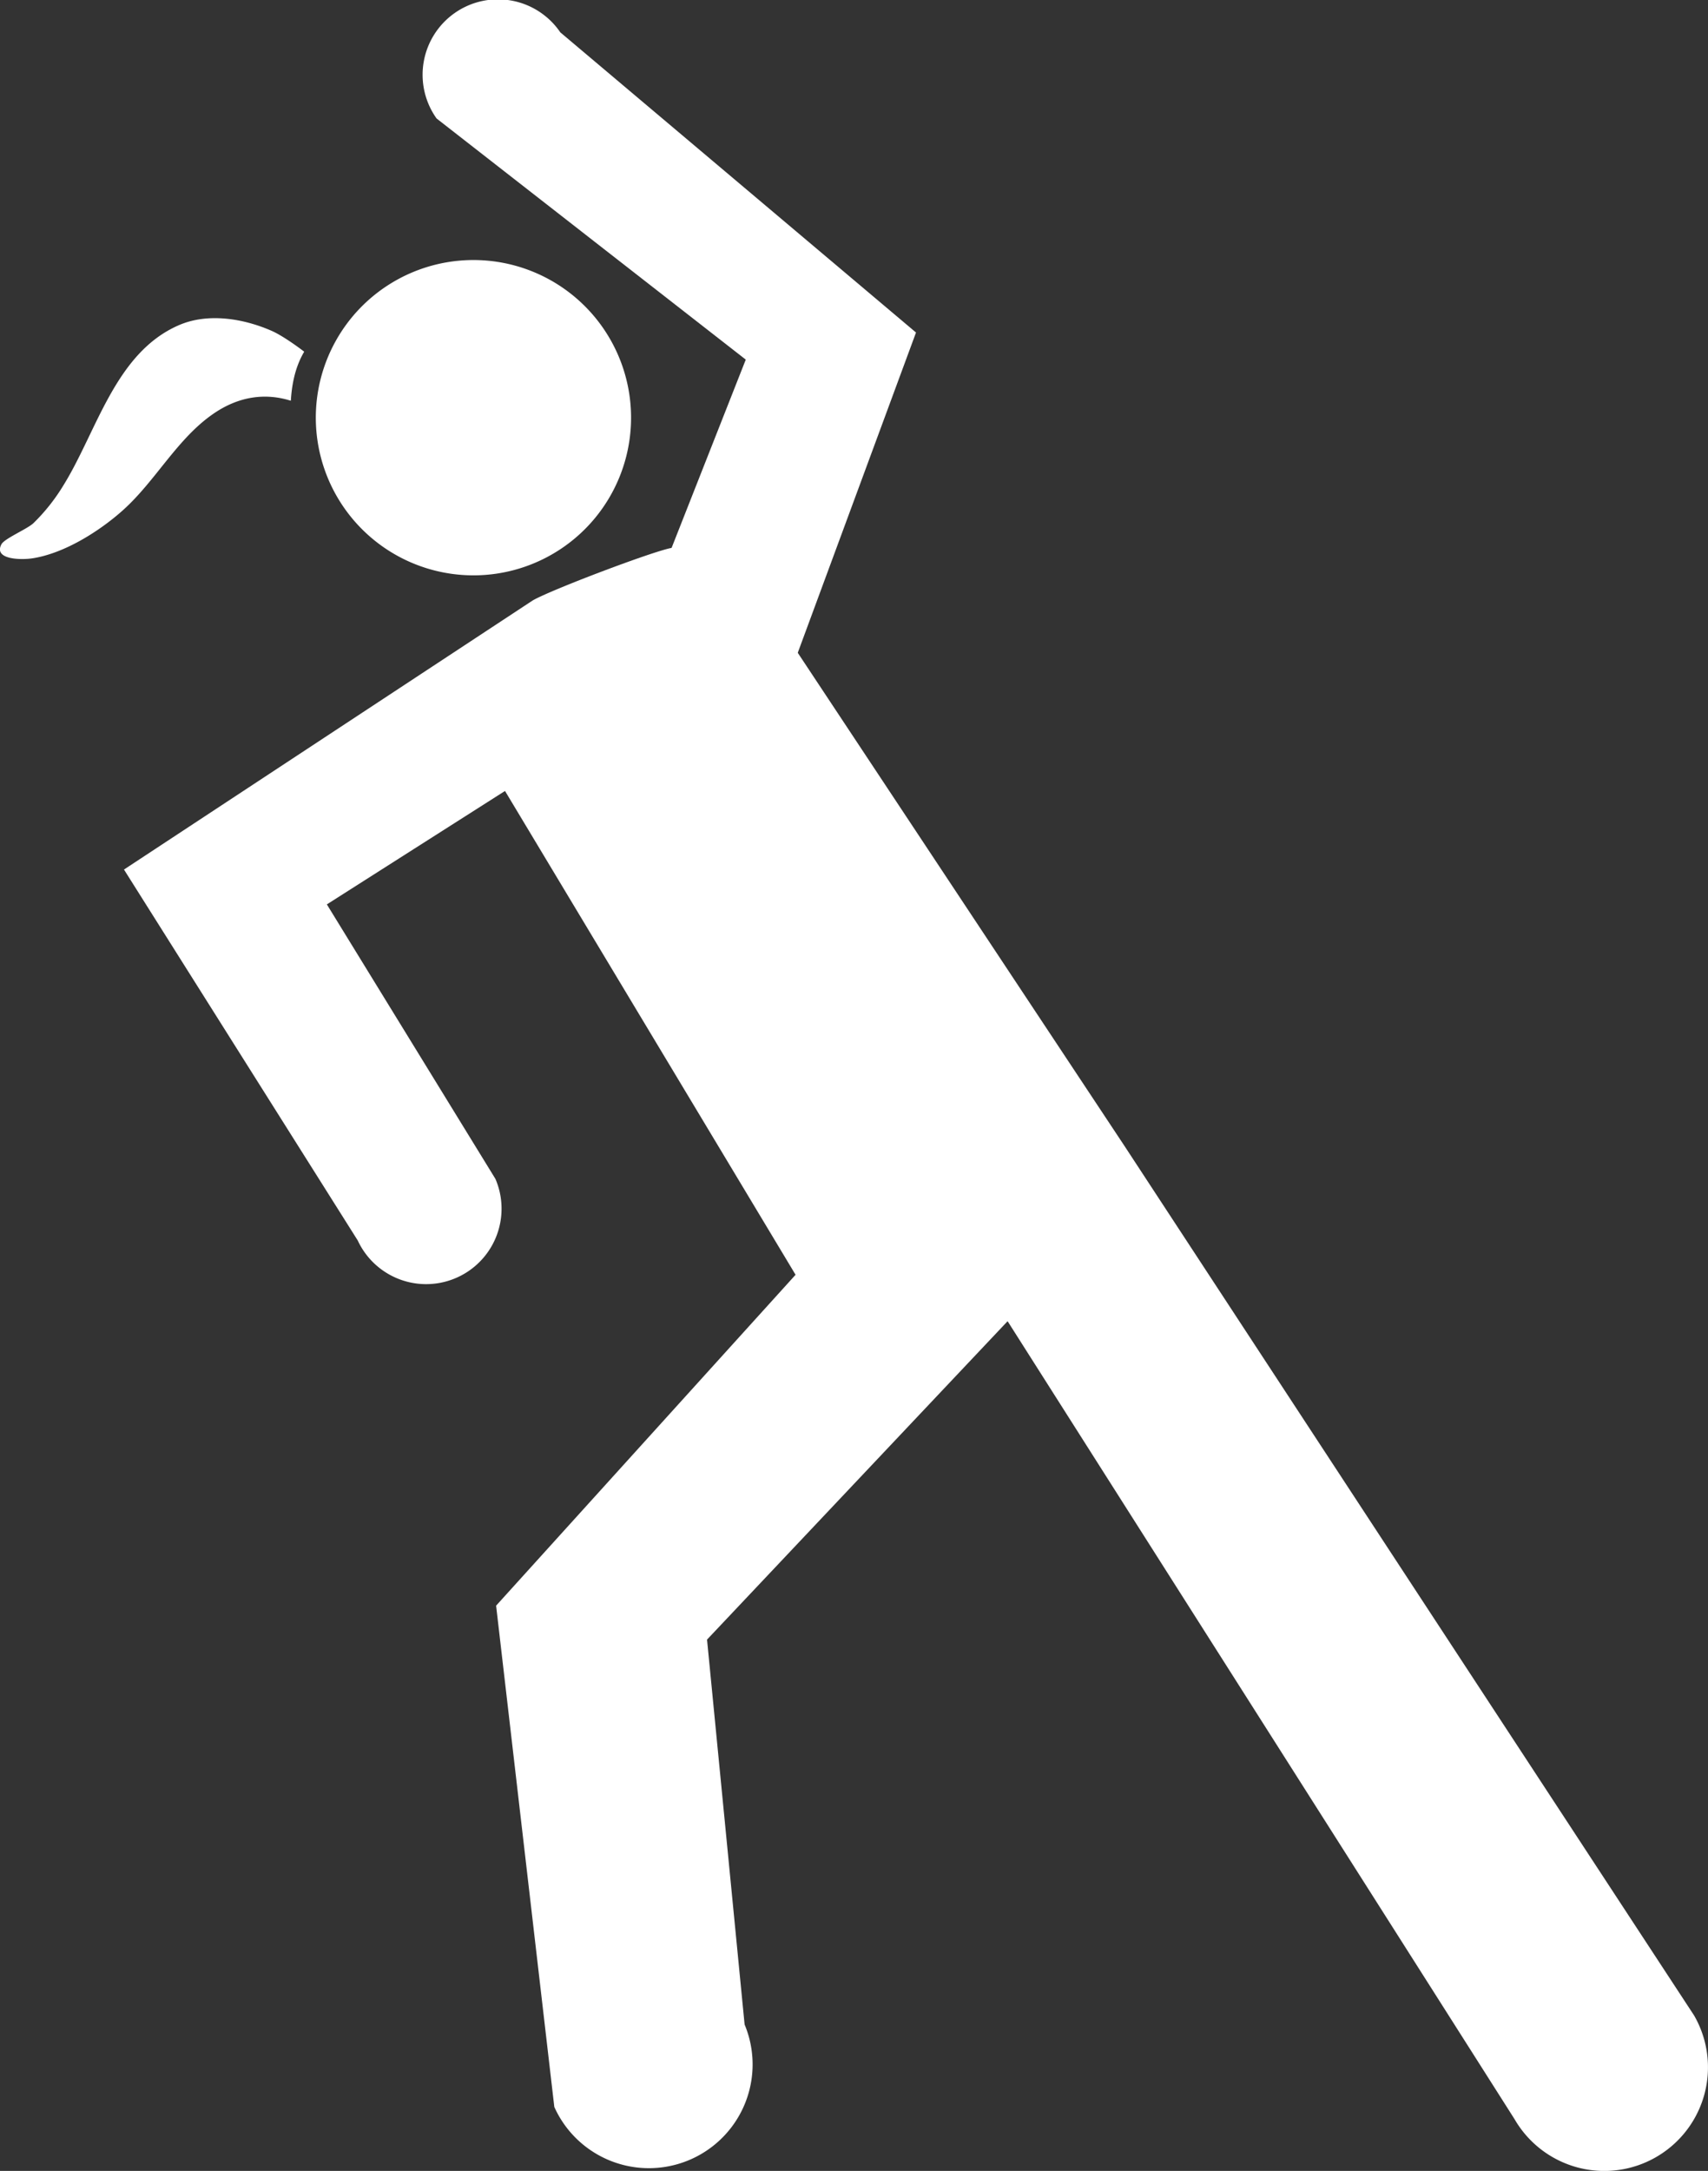 <svg id="Vrstva_1" data-name="Vrstva 1" xmlns="http://www.w3.org/2000/svg" viewBox="0 0 927.01 1178"><rect x="0" y="0" width="927.01" height="1178" fill="#333333" stroke="none"/><defs><style>.cls-1{fill:#fff;}</style></defs><title>Bez názvu-1</title><path class="cls-1" d="M373.45,75.29,541.26,206.14,501,308.31c-9.68,1.67-65.34,22.69-75.41,28.53h0l-221.8,146L330.68,684.15a40.93,40.93,0,0,0,74.7-33.46L313.9,501.75l96.69-61.55,157.7,262.53L405.76,882.28l31.59,272a56.28,56.28,0,0,0,103.28-44.73L520.24,900.69,683.37,727.92l275.15,433a56.27,56.27,0,0,0,76.87,20.55l.81-.48a56.24,56.24,0,0,0,19.74-76.38l-309.28-472L569.48,365.22l64.18-173.78L440.6,28.55a40.91,40.91,0,1,0-67.15,46.74" transform="translate(-136.5 -11)"/><path class="cls-1" d="M153.83,314c17.31-2.54,36.55-14.64,49.43-26.18,17.83-16,29.49-39,49.38-52.53,13.77-9.36,28.05-11.13,41.65-6.85,0-.06.06-.09.07-.16.49-7.59,1.94-17.49,7.24-26.43,0-.07-10.69-8.24-17.53-11.27-15.41-6.78-34.79-10-50.6-3.08-34.62,15.08-44.49,58-62.79,87.25a103.43,103.43,0,0,1-16,20.1c-3.33,3.19-15.74,8.36-17.39,11.47-4.43,8.29,10.34,8.58,16.52,7.68" transform="translate(-136.5 -11)"/><path class="cls-1" d="M320.12,281.7A85.55,85.55,0,1,0,349.4,164.32,85.54,85.54,0,0,0,320.12,281.7" transform="translate(-136.5 -11)"/></svg>